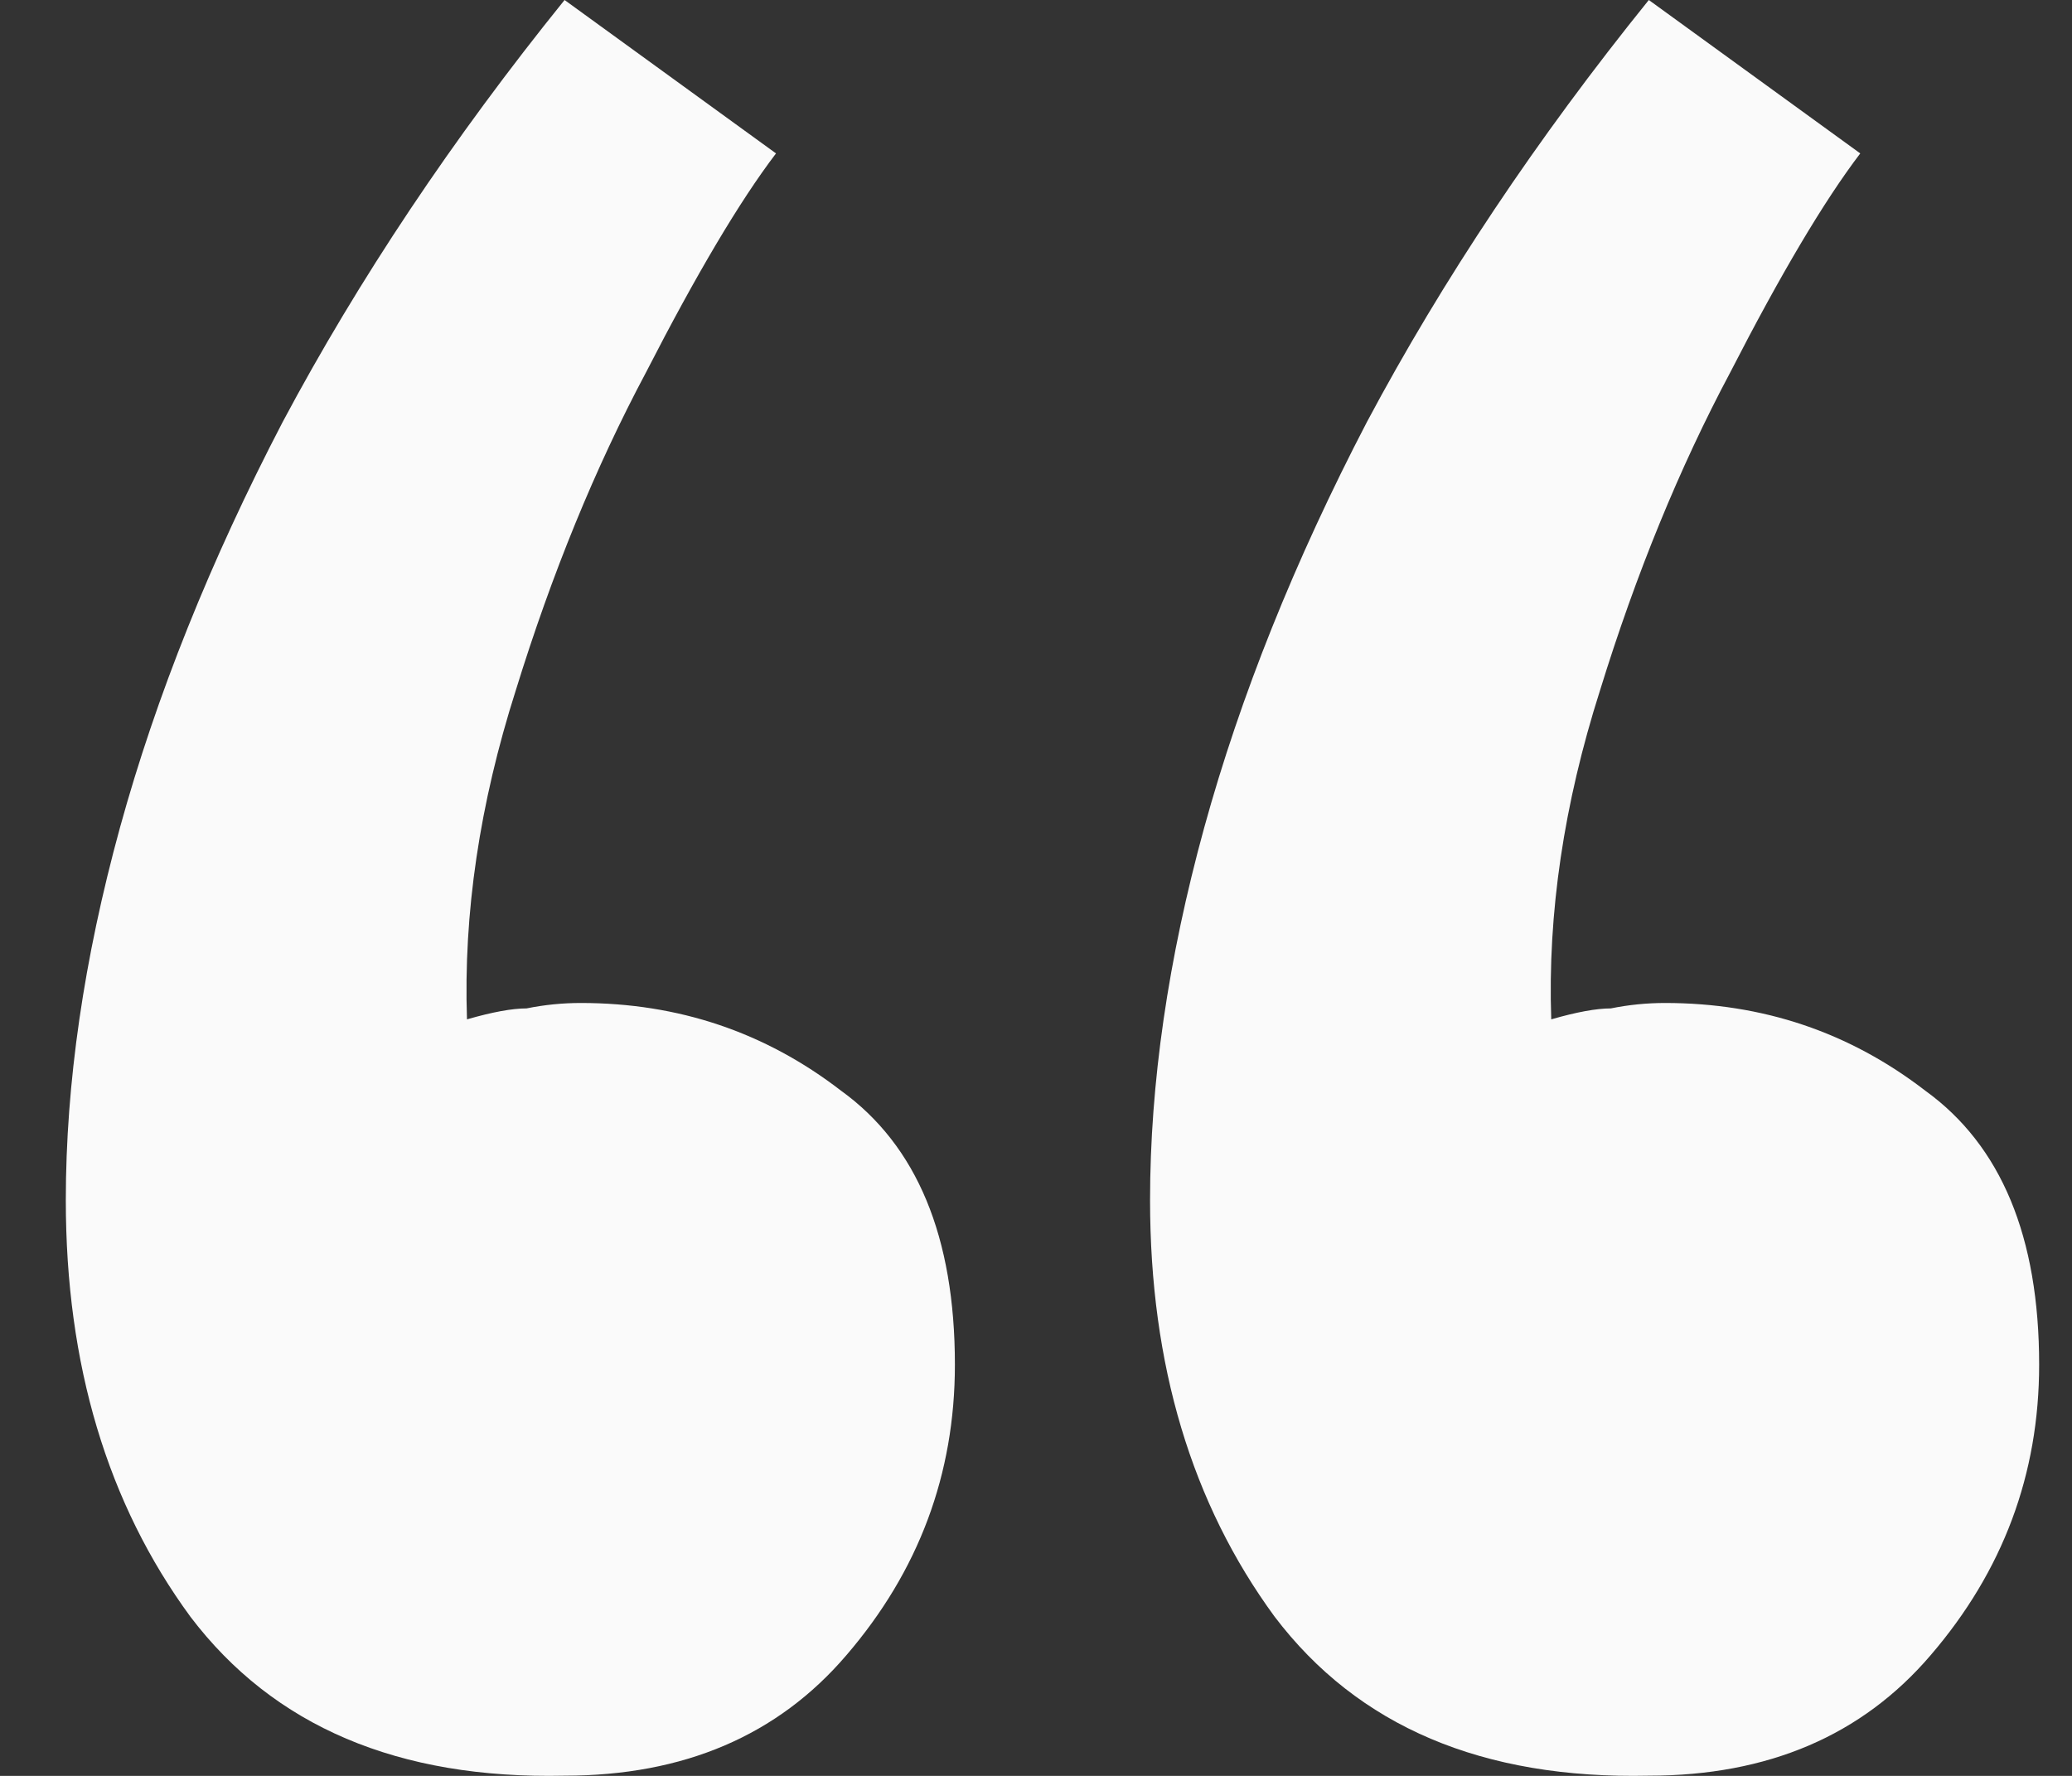 <svg width="21" height="18" viewBox="0 0 21 18" fill="none" xmlns="http://www.w3.org/2000/svg">
<rect x="0" y="0" width="21" height="18" fill="#333333" stroke="none"/>
<path d="M5.722 0L7.865 1.555C7.498 2.037 7.059 2.777 6.546 3.777C6.033 4.74 5.593 5.814 5.227 6.999C4.861 8.147 4.696 9.258 4.733 10.332C4.989 10.258 5.191 10.221 5.337 10.221C5.52 10.184 5.703 10.166 5.887 10.166C6.876 10.166 7.755 10.462 8.524 11.055C9.293 11.61 9.678 12.536 9.678 13.832C9.678 14.943 9.311 15.924 8.579 16.776C7.883 17.591 6.93 17.998 5.722 17.998C4.037 18.035 2.773 17.498 1.93 16.387C1.088 15.239 0.667 13.832 0.667 12.165C0.667 10.98 0.85 9.721 1.216 8.388C1.583 7.055 2.132 5.685 2.865 4.277C3.634 2.833 4.586 1.407 5.722 0ZM16.711 0L18.854 1.555C18.487 2.037 18.048 2.777 17.535 3.777C17.022 4.74 16.582 5.814 16.216 6.999C15.85 8.147 15.685 9.258 15.722 10.332C15.978 10.258 16.18 10.221 16.326 10.221C16.509 10.184 16.692 10.166 16.875 10.166C17.865 10.166 18.744 10.462 19.513 11.055C20.282 11.61 20.667 12.536 20.667 13.832C20.667 14.943 20.3 15.924 19.568 16.776C18.872 17.591 17.919 17.998 16.711 17.998C15.026 18.035 13.762 17.498 12.919 16.387C12.077 15.239 11.656 13.832 11.656 12.165C11.656 10.98 11.839 9.721 12.205 8.388C12.572 7.055 13.121 5.685 13.854 4.277C14.623 2.833 15.575 1.407 16.711 0Z" fill="#FAFAFA"/>
</svg>
